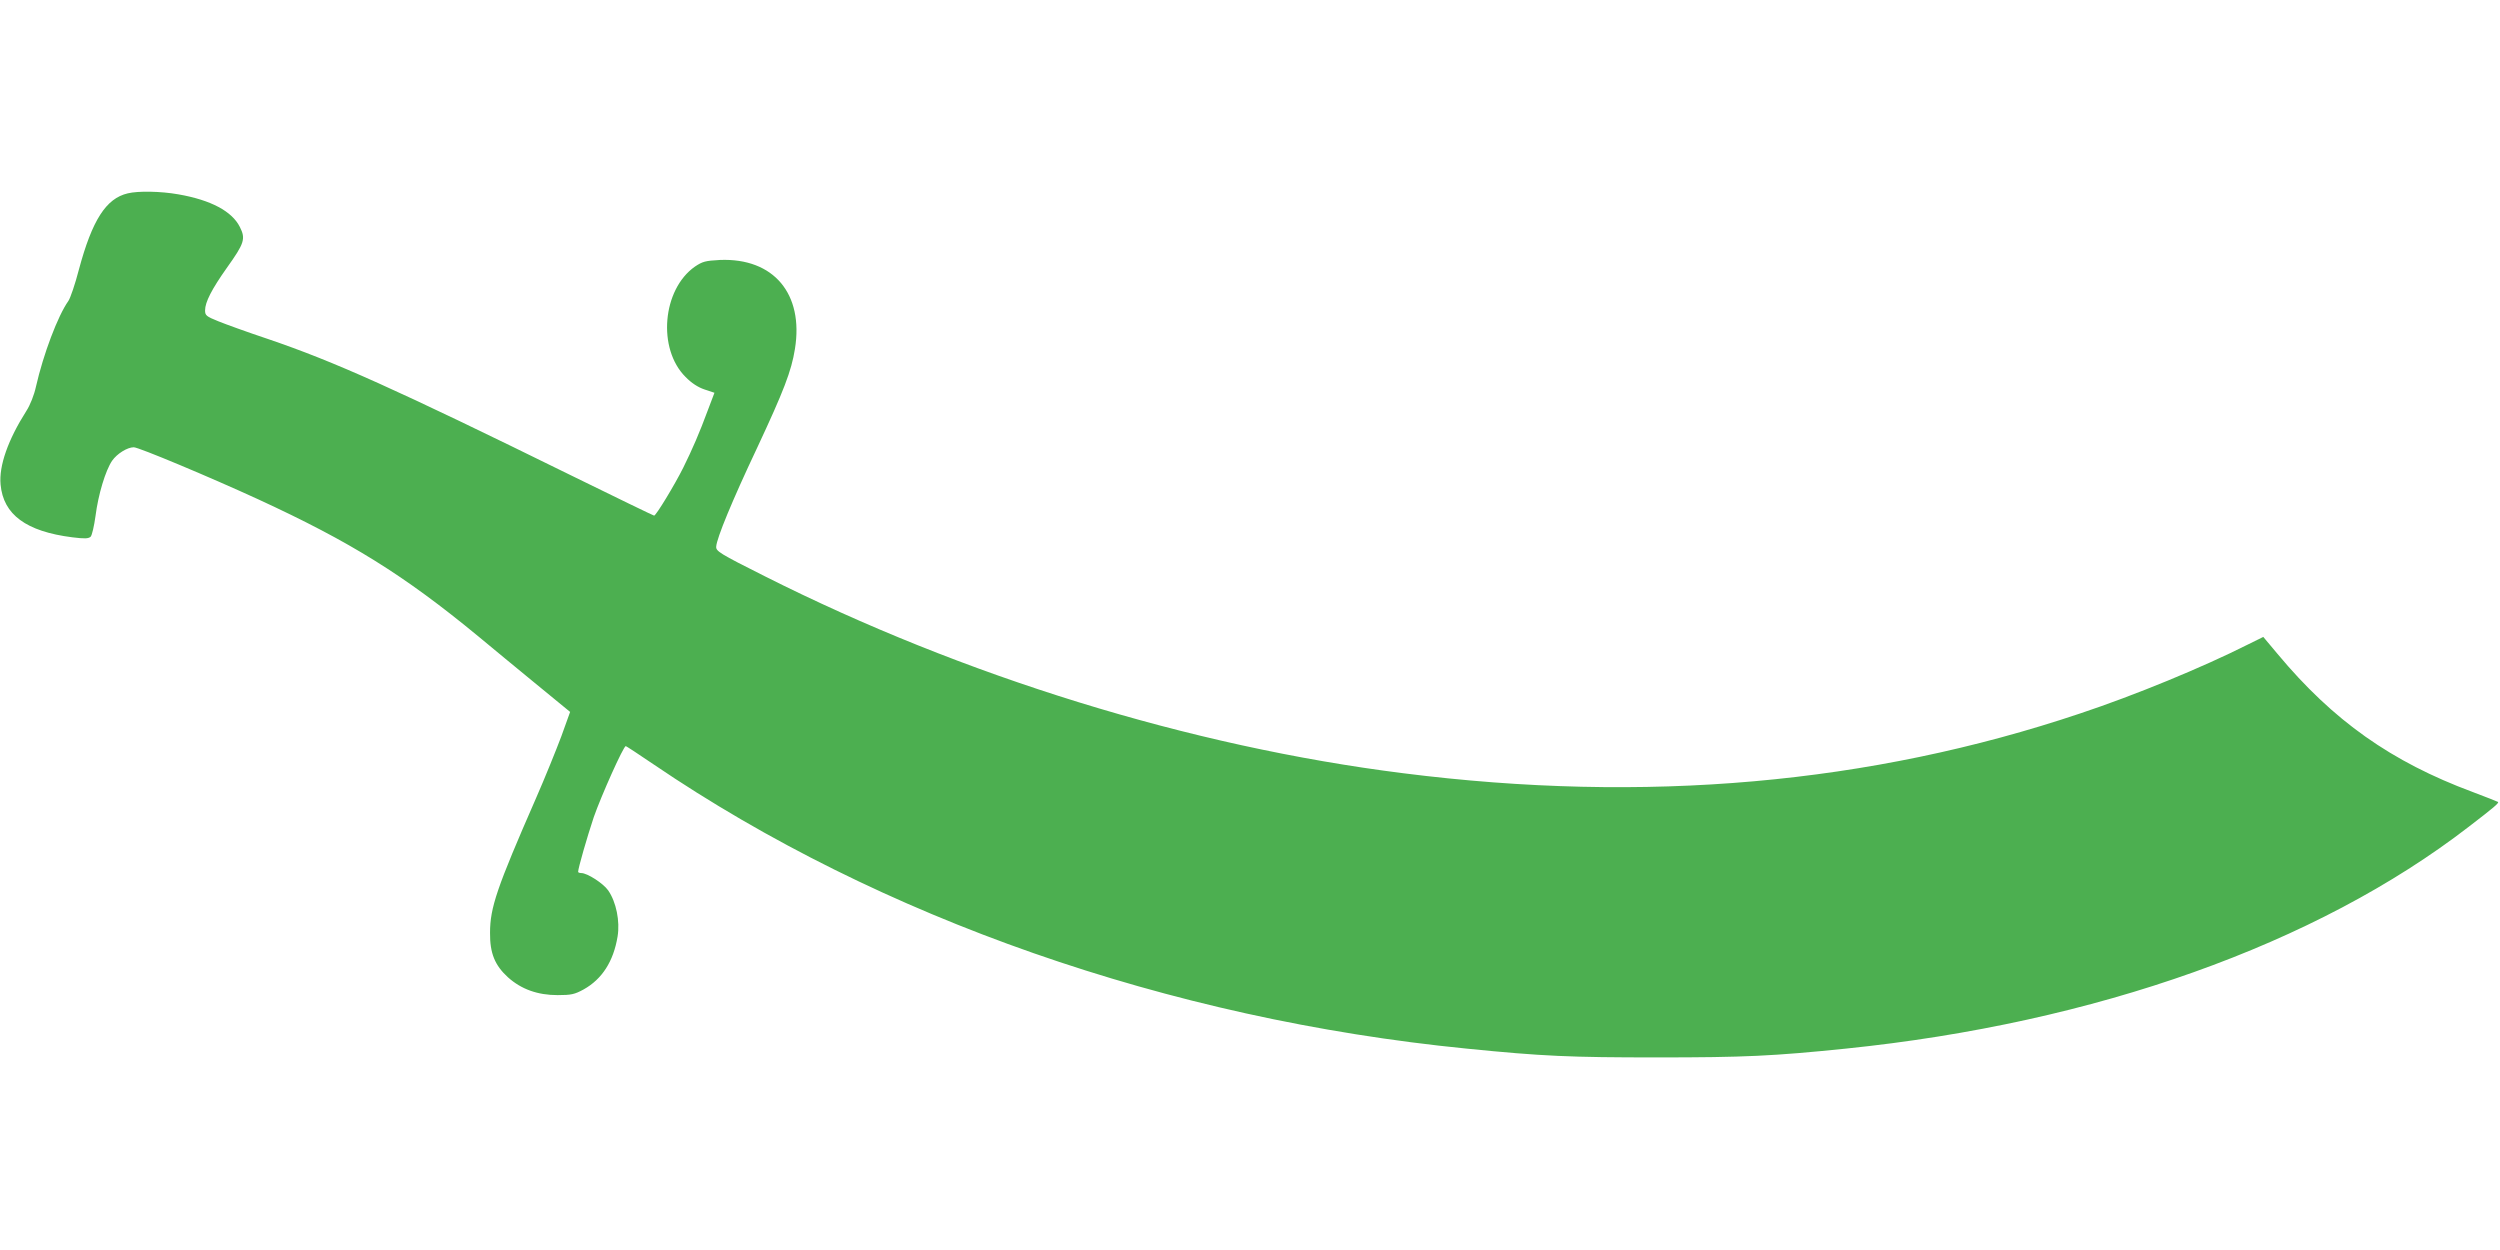 <?xml version="1.0" standalone="no"?>
<!DOCTYPE svg PUBLIC "-//W3C//DTD SVG 20010904//EN"
 "http://www.w3.org/TR/2001/REC-SVG-20010904/DTD/svg10.dtd">
<svg version="1.0" xmlns="http://www.w3.org/2000/svg"
 width="1280pt" height="640pt" viewBox="0 0 1280 640"
 preserveAspectRatio="xMidYMid meet">
<g transform="translate(0,640) scale(0.1,-0.1)"
fill="#4caf50" stroke="none">
<path d="M654 5410 c-111 -26 -182 -137 -250 -390 -19 -74 -44 -147 -54 -161
-54 -76 -128 -272 -166 -439 -9 -42 -30 -95 -49 -124 -94 -148 -141 -281 -132
-377 14 -154 131 -240 367 -270 64 -8 83 -7 94 3 7 7 18 55 25 106 14 110 51
233 85 283 25 36 78 69 111 69 25 0 388 -152 636 -266 475 -219 747 -388 1129
-703 74 -62 200 -165 280 -231 80 -65 155 -127 167 -137 l22 -18 -45 -125
c-26 -69 -84 -213 -131 -320 -199 -455 -234 -557 -234 -686 -1 -105 25 -167
92 -228 68 -61 152 -91 254 -91 70 0 87 4 133 29 95 53 153 144 174 271 13 78
-7 177 -48 236 -25 36 -107 89 -138 89 -9 0 -16 3 -16 6 0 19 46 178 80 280
38 109 152 364 164 364 2 0 67 -42 143 -94 1158 -787 2639 -1304 4163 -1455
388 -39 531 -45 975 -45 446 0 594 7 965 45 1278 131 2410 534 3190 1136 129
99 155 121 150 127 -3 2 -61 25 -130 51 -417 155 -714 365 -999 707 l-73 87
-79 -39 c-230 -116 -579 -260 -859 -353 -1075 -361 -2226 -463 -3465 -306
-1090 137 -2252 496 -3270 1009 -233 117 -250 128 -248 152 3 43 80 231 209
504 137 293 176 394 194 507 46 283 -109 467 -384 456 -75 -4 -89 -8 -128 -34
-167 -117 -193 -421 -48 -565 30 -31 64 -53 97 -64 l51 -17 -33 -87 c-44 -119
-80 -202 -127 -297 -44 -88 -139 -245 -149 -245 -3 0 -195 93 -425 206 -901
443 -1210 582 -1554 699 -102 34 -215 75 -252 90 -62 25 -68 30 -68 56 0 42
34 108 111 217 90 126 98 149 67 210 -40 80 -148 138 -315 167 -90 16 -206 18
-259 5z"/>
</g>
</svg>
